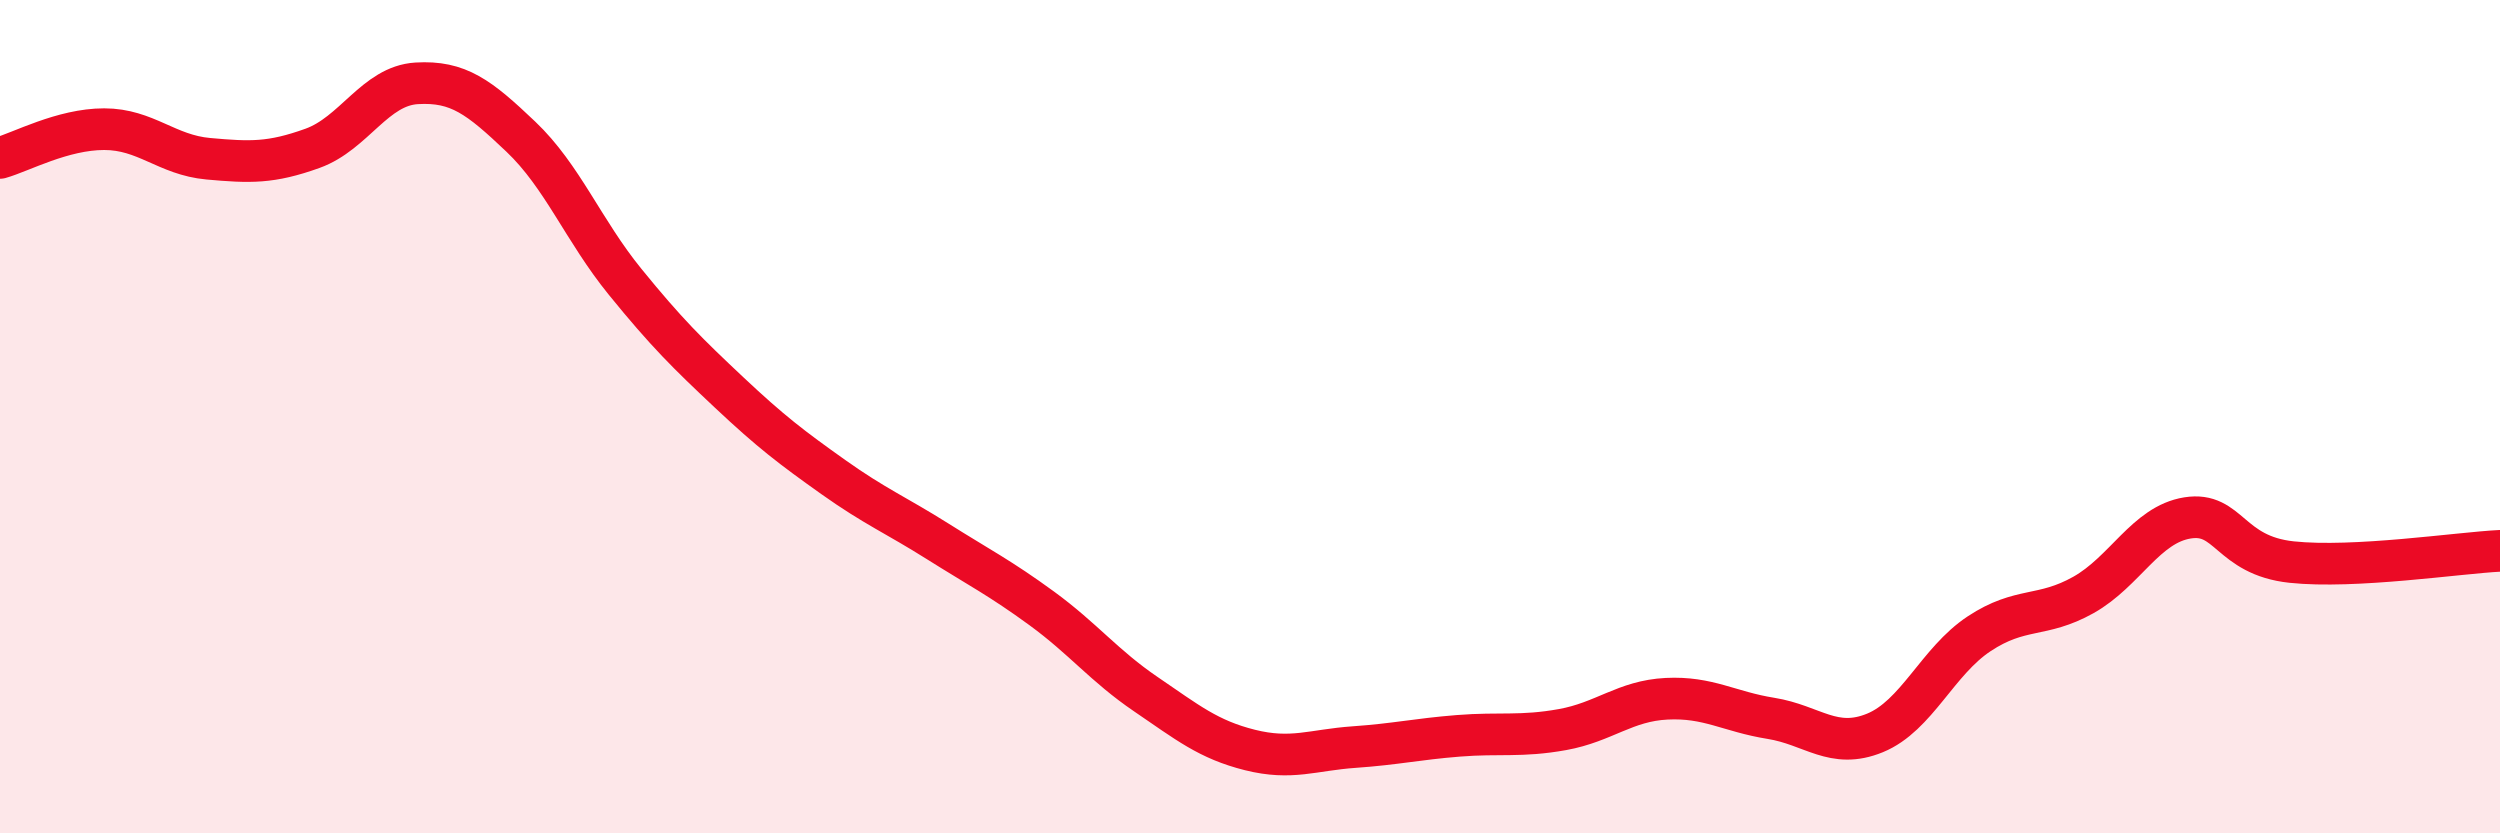 
    <svg width="60" height="20" viewBox="0 0 60 20" xmlns="http://www.w3.org/2000/svg">
      <path
        d="M 0,3.79 C 0.5,3.65 1.5,3.1 2.5,3.1 C 3.5,3.1 4,3.72 5,3.81 C 6,3.9 6.5,3.92 7.5,3.56 C 8.5,3.2 9,2.06 10,2 C 11,1.94 11.5,2.33 12.5,3.28 C 13.5,4.23 14,5.53 15,6.76 C 16,7.99 16.5,8.48 17.5,9.42 C 18.5,10.36 19,10.74 20,11.45 C 21,12.16 21.5,12.36 22.5,12.99 C 23.5,13.62 24,13.87 25,14.6 C 26,15.33 26.5,15.98 27.5,16.66 C 28.5,17.34 29,17.75 30,18 C 31,18.25 31.5,18 32.5,17.93 C 33.5,17.86 34,17.74 35,17.66 C 36,17.58 36.5,17.69 37.5,17.51 C 38.5,17.33 39,16.82 40,16.77 C 41,16.72 41.5,17.08 42.5,17.24 C 43.5,17.4 44,18 45,17.59 C 46,17.18 46.5,15.87 47.5,15.21 C 48.5,14.55 49,14.84 50,14.28 C 51,13.72 51.5,12.59 52.5,12.43 C 53.5,12.27 53.5,13.33 55,13.49 C 56.5,13.65 59,13.27 60,13.22L60 20L0 20Z"
        fill="#EB0A25"
        opacity="0.1"
        stroke-linecap="round"
        stroke-linejoin="round"
      />
      <path
        d="M 0,3.79 C 0.5,3.65 1.5,3.1 2.5,3.1 C 3.5,3.1 4,3.72 5,3.81 C 6,3.9 6.5,3.92 7.5,3.56 C 8.5,3.2 9,2.06 10,2 C 11,1.94 11.5,2.33 12.5,3.28 C 13.5,4.23 14,5.53 15,6.76 C 16,7.99 16.5,8.48 17.5,9.42 C 18.5,10.36 19,10.74 20,11.45 C 21,12.16 21.5,12.36 22.5,12.99 C 23.5,13.62 24,13.87 25,14.6 C 26,15.33 26.5,15.98 27.5,16.66 C 28.5,17.34 29,17.75 30,18 C 31,18.25 31.5,18 32.5,17.93 C 33.5,17.86 34,17.74 35,17.66 C 36,17.58 36.5,17.69 37.5,17.51 C 38.5,17.33 39,16.82 40,16.77 C 41,16.72 41.5,17.08 42.5,17.24 C 43.5,17.4 44,18 45,17.59 C 46,17.18 46.5,15.87 47.5,15.21 C 48.5,14.55 49,14.84 50,14.28 C 51,13.72 51.5,12.59 52.5,12.43 C 53.5,12.27 53.5,13.33 55,13.49 C 56.5,13.65 59,13.27 60,13.22"
        stroke="#EB0A25"
        stroke-width="1"
        fill="none"
        stroke-linecap="round"
        stroke-linejoin="round"
      />
    </svg>
  